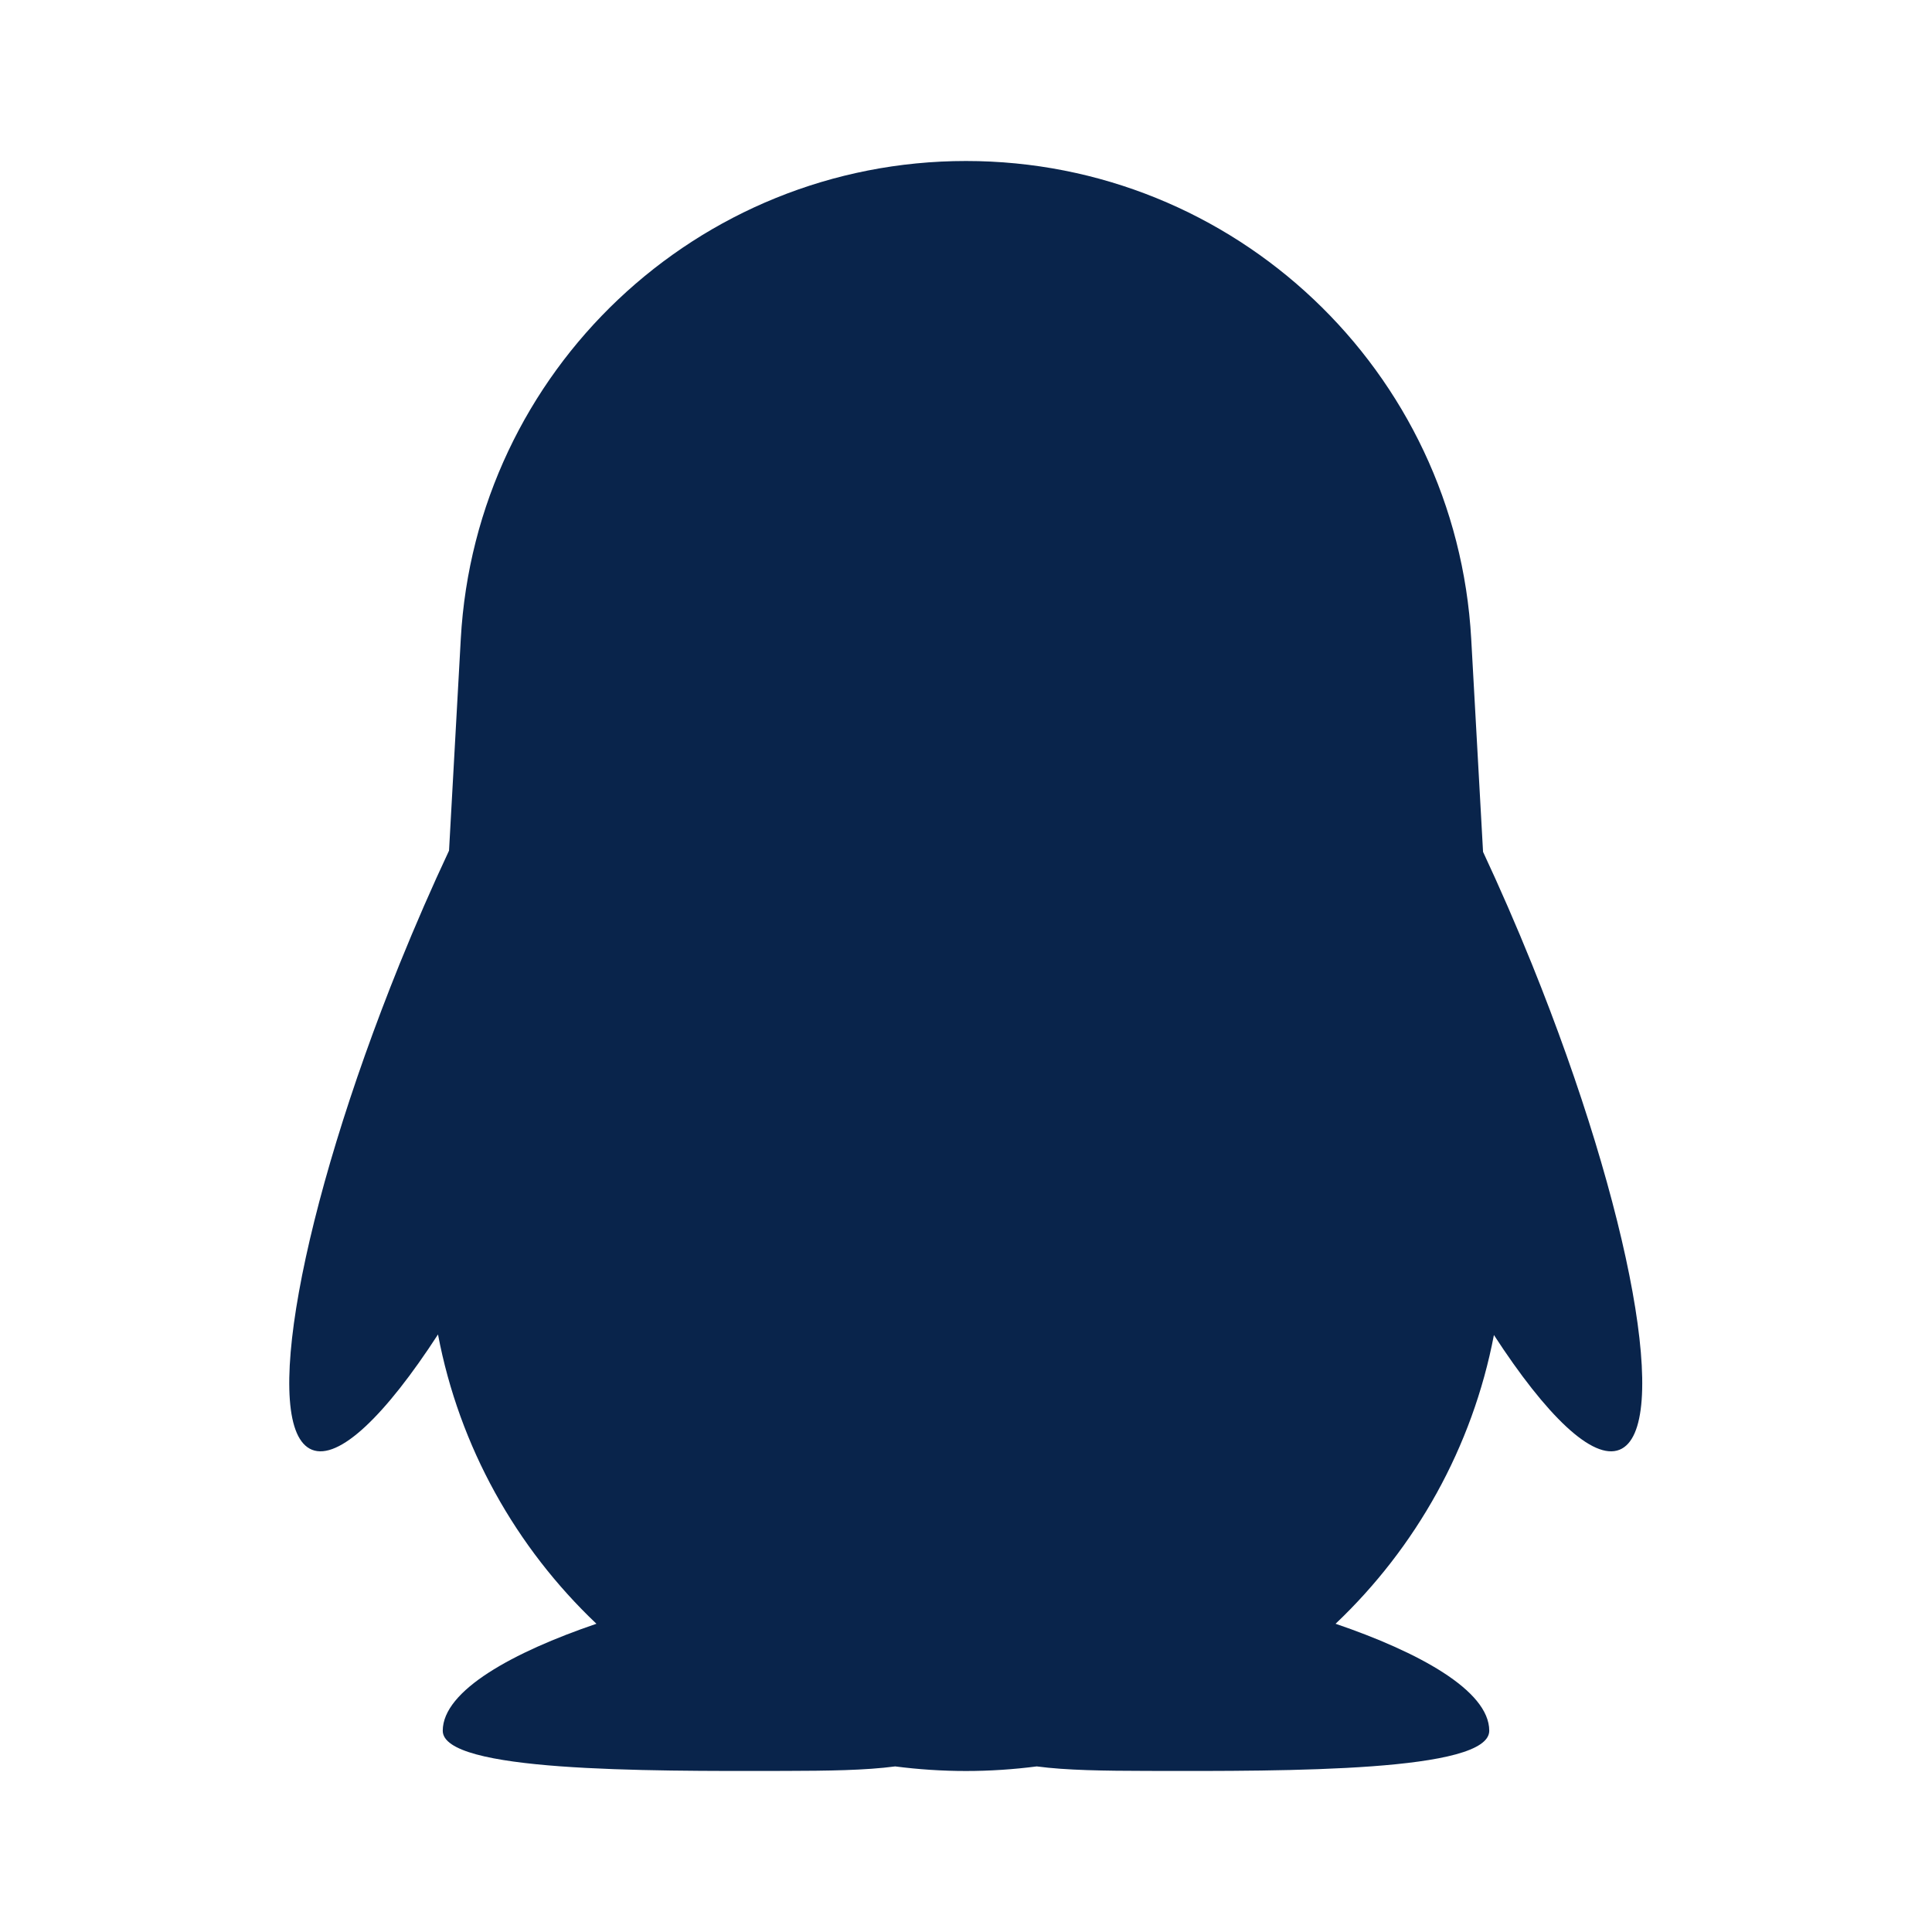 <?xml version="1.0" encoding="UTF-8"?>
<!-- Uploaded to: SVG Repo, www.svgrepo.com, Generator: SVG Repo Mixer Tools -->
<svg width="800px" height="800px" viewBox="0 0 24 24" version="1.1" xmlns="http://www.w3.org/2000/svg" xmlns:xlink="http://www.w3.org/1999/xlink">
    <title>qq_fill</title>
    <g id="页面-1" stroke="none" stroke-width="1" fill="none" fill-rule="evenodd">
        <g id="Logo" transform="translate(-336, -144)" fill-rule="nonzero">
            <g id="qq_fill" transform="translate(336, 144)">
                <path d="M24,0 L24,24 L0,24 L0,0 L24,0 Z M12.593,23.258 L12.582,23.26 L12.511,23.295 L12.492,23.299 L12.492,23.299 L12.477,23.295 L12.406,23.26 C12.396,23.256 12.387,23.259 12.382,23.265 L12.378,23.276 L12.361,23.703 L12.366,23.723 L12.377,23.736 L12.48,23.81 L12.495,23.814 L12.495,23.814 L12.507,23.81 L12.611,23.736 L12.623,23.72 L12.623,23.72 L12.627,23.703 L12.61,23.276 C12.608,23.266 12.601,23.259 12.593,23.258 L12.593,23.258 Z M12.858,23.145 L12.845,23.147 L12.66,23.24 L12.65,23.25 L12.65,23.25 L12.647,23.261 L12.665,23.691 L12.67,23.703 L12.67,23.703 L12.678,23.71 L12.879,23.803 C12.891,23.807 12.902,23.803 12.908,23.795 L12.912,23.781 L12.878,23.167 C12.875,23.155 12.867,23.147 12.858,23.145 L12.858,23.145 Z M12.143,23.147 C12.133,23.142 12.122,23.145 12.116,23.153 L12.11,23.167 L12.076,23.781 C12.075,23.793 12.083,23.802 12.093,23.805 L12.108,23.803 L12.309,23.71 L12.319,23.702 L12.319,23.702 L12.323,23.691 L12.34,23.261 L12.337,23.249 L12.337,23.249 L12.328,23.24 L12.143,23.147 Z" id="MingCute" fill-rule="nonzero">
</path>
                <path d="M12,2 C8.664,2 5.909,4.606 5.724,7.937 L5.578,10.567 C5.369,11.012 5.163,11.484 4.963,11.977 C3.722,15.05 3.235,17.75 3.875,18.009 C4.21,18.144 4.788,17.583 5.441,16.577 C5.706,17.975 6.411,19.224 7.409,20.171 C6.382,20.521 5.5,20.998 5.5,21.5 C5.5,22.009 7.98,22.003 9.738,21.999 L9.739,21.999 C10.288,21.998 10.75,21.992 11.12,21.943 C11.408,21.98 11.701,22 12,22 C12.298,22 12.592,21.98 12.879,21.943 C13.249,21.992 13.712,21.998 14.261,21.999 L14.262,21.999 C16.02,22.003 18.5,22.009 18.5,21.5 C18.5,20.998 17.617,20.521 16.591,20.171 C17.587,19.226 18.291,17.98 18.558,16.584 C19.209,17.586 19.785,18.144 20.119,18.009 C20.759,17.75 20.271,15.05 19.03,11.977 C18.833,11.49 18.629,11.023 18.423,10.582 L18.276,7.937 C18.091,4.606 15.336,2 12,2 Z" id="路径" fill="#09244B">
</path>
            </g>
        </g>
    </g>
</svg>